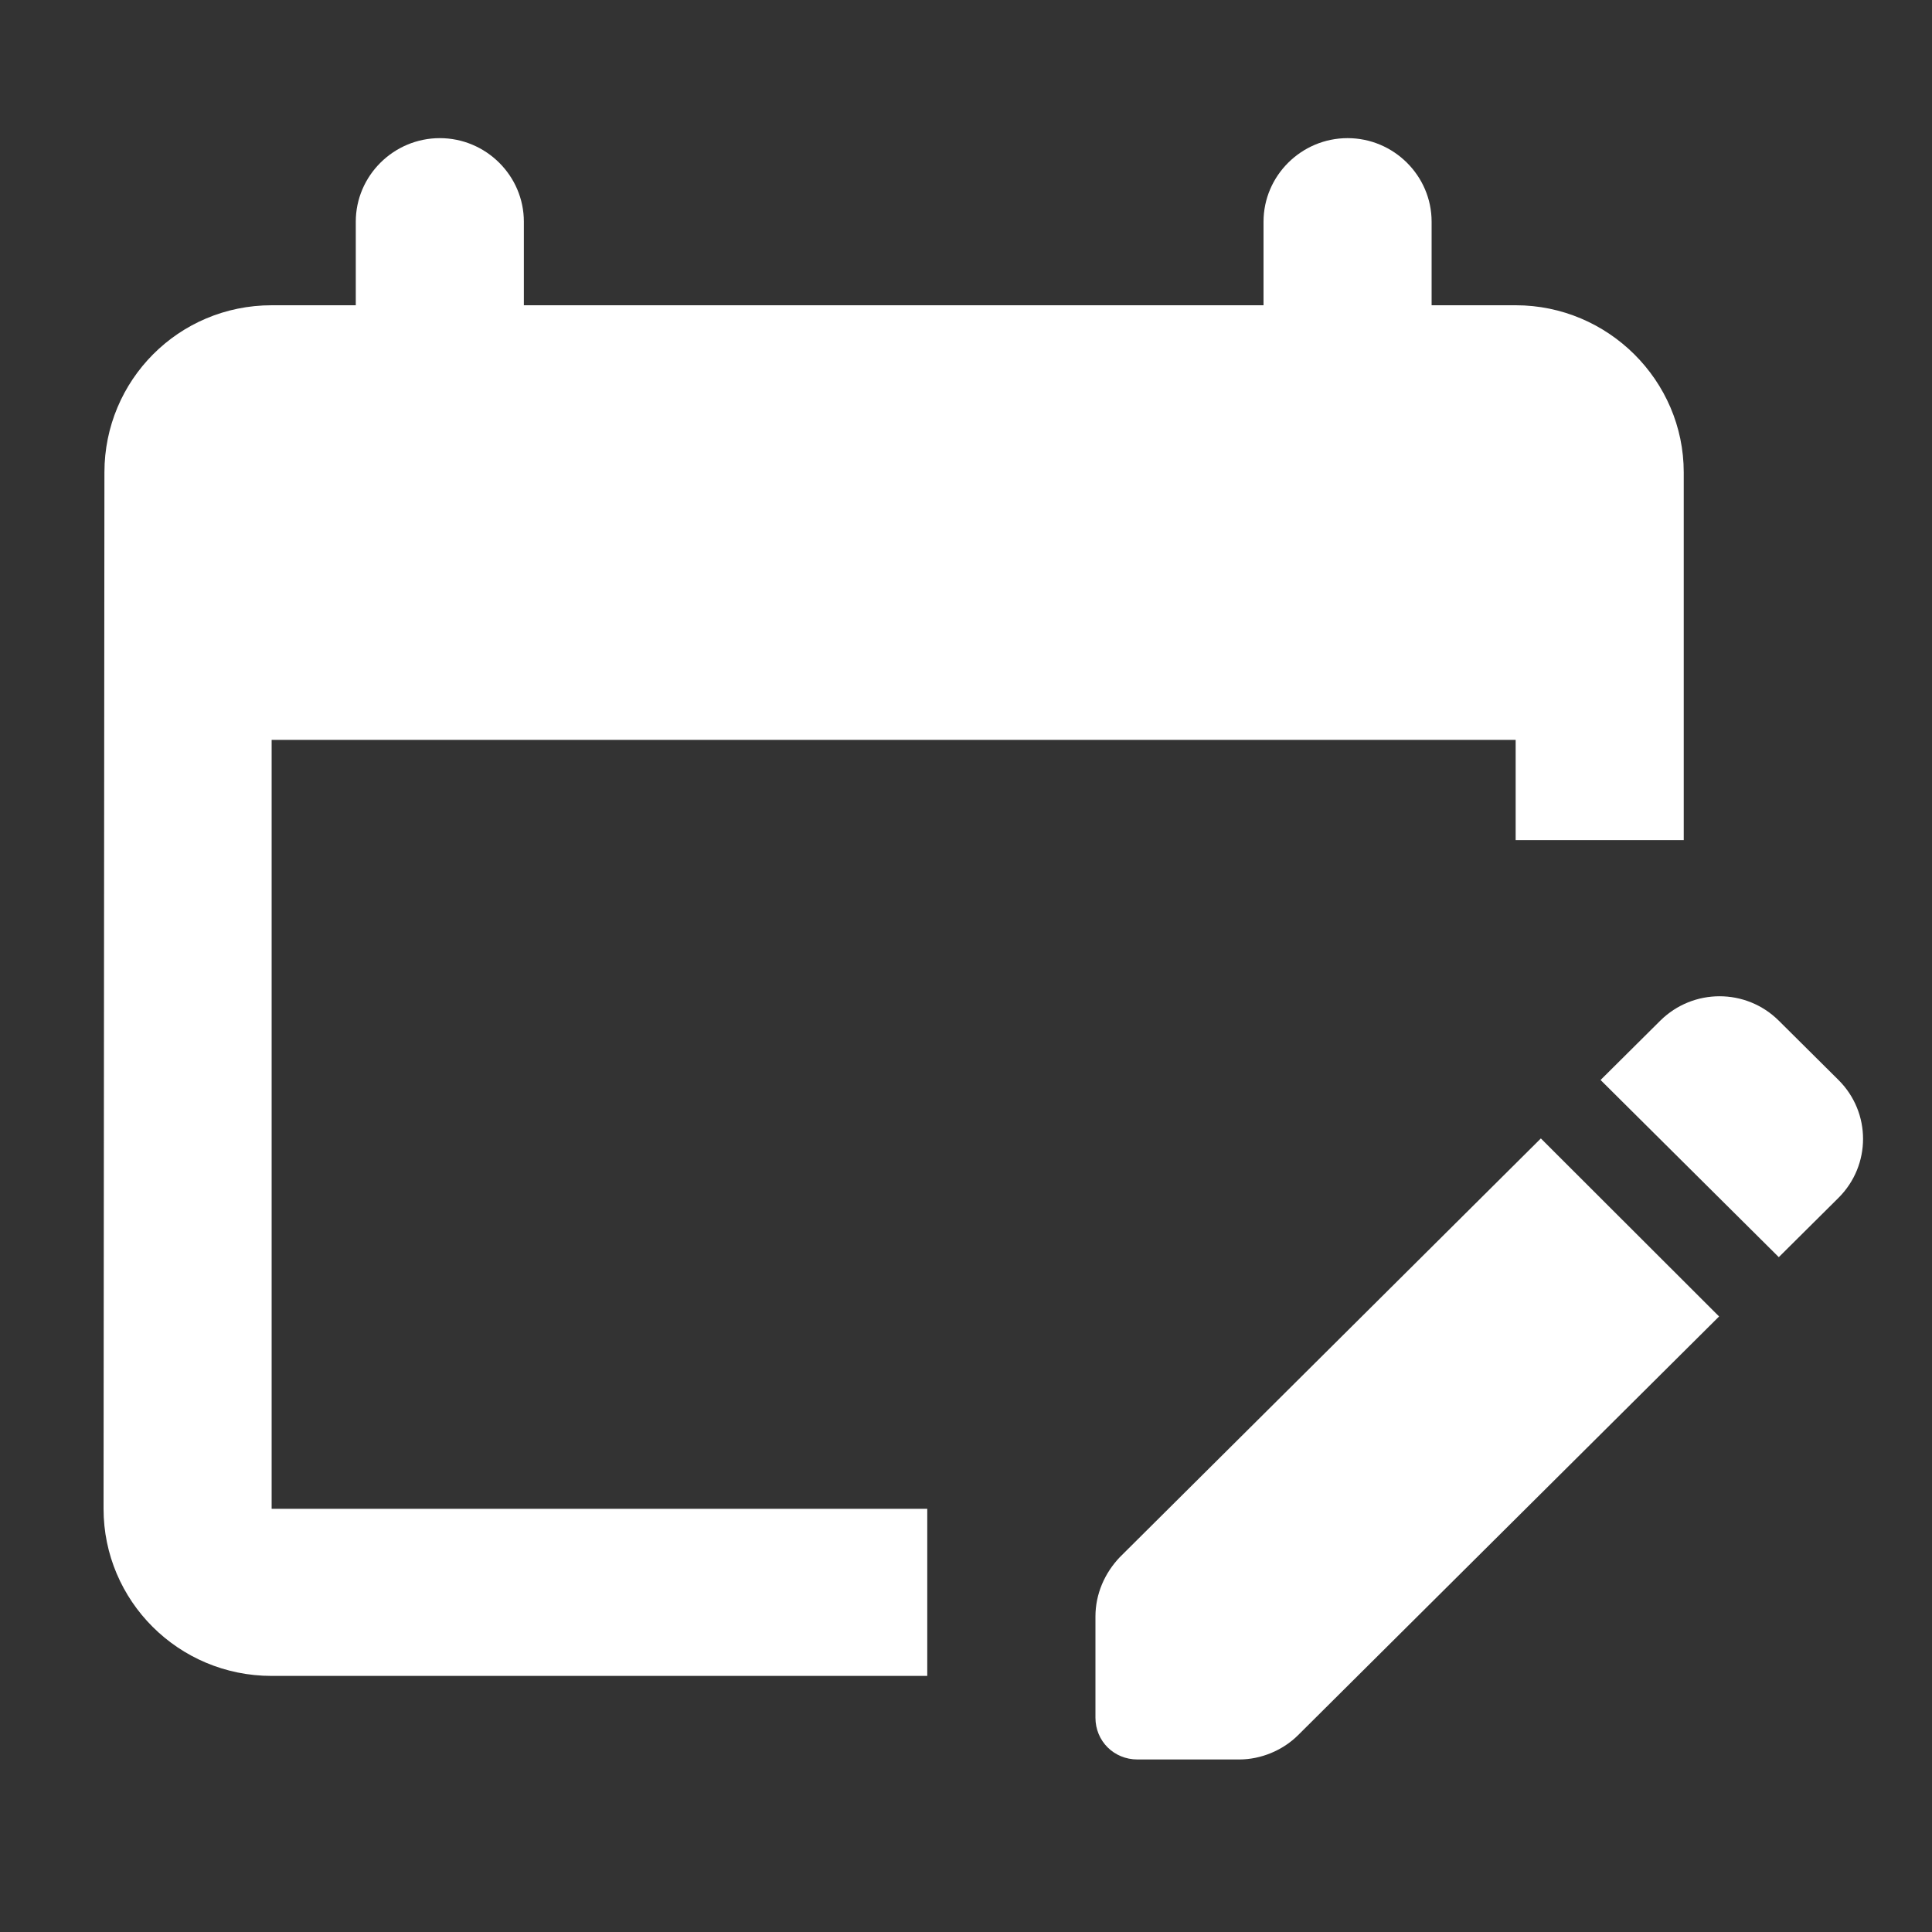 <svg fill="none" height="20" viewBox="0 0 20 20" width="20" xmlns="http://www.w3.org/2000/svg"><rect x="0" y="0" width="20" height="20" fill="#333333" stroke="none"/><path d="m9.599 17.349h-6.787c-.966 0-1.74-.779-1.74-1.73l.009-10.729c0-.952.766-1.73 1.732-1.73h.87v-.865c0-.476.392-.865.87-.865s.87.389.87.865v.865h7.657v-.865c0-.476.392-.865.87-.865.478 0 .87.389.87.865v.865h.87c.957 0 1.74.779 1.74 1.73v3.807h-1.74v-1.038h-12.878v7.96h6.787zm8.815-4.335.618-.614c.339-.338.339-.883 0-1.22l-.618-.614c-.339-.337-.887-.337-1.227 0l-.618.614zm-.618.614-4.359 4.335c-.157.156-.383.251-.609.251h-1.053c-.244 0-.435-.19-.435-.433v-1.047c0-.234.096-.45.252-.614l4.359-4.335z" fill="#fff"/></svg>